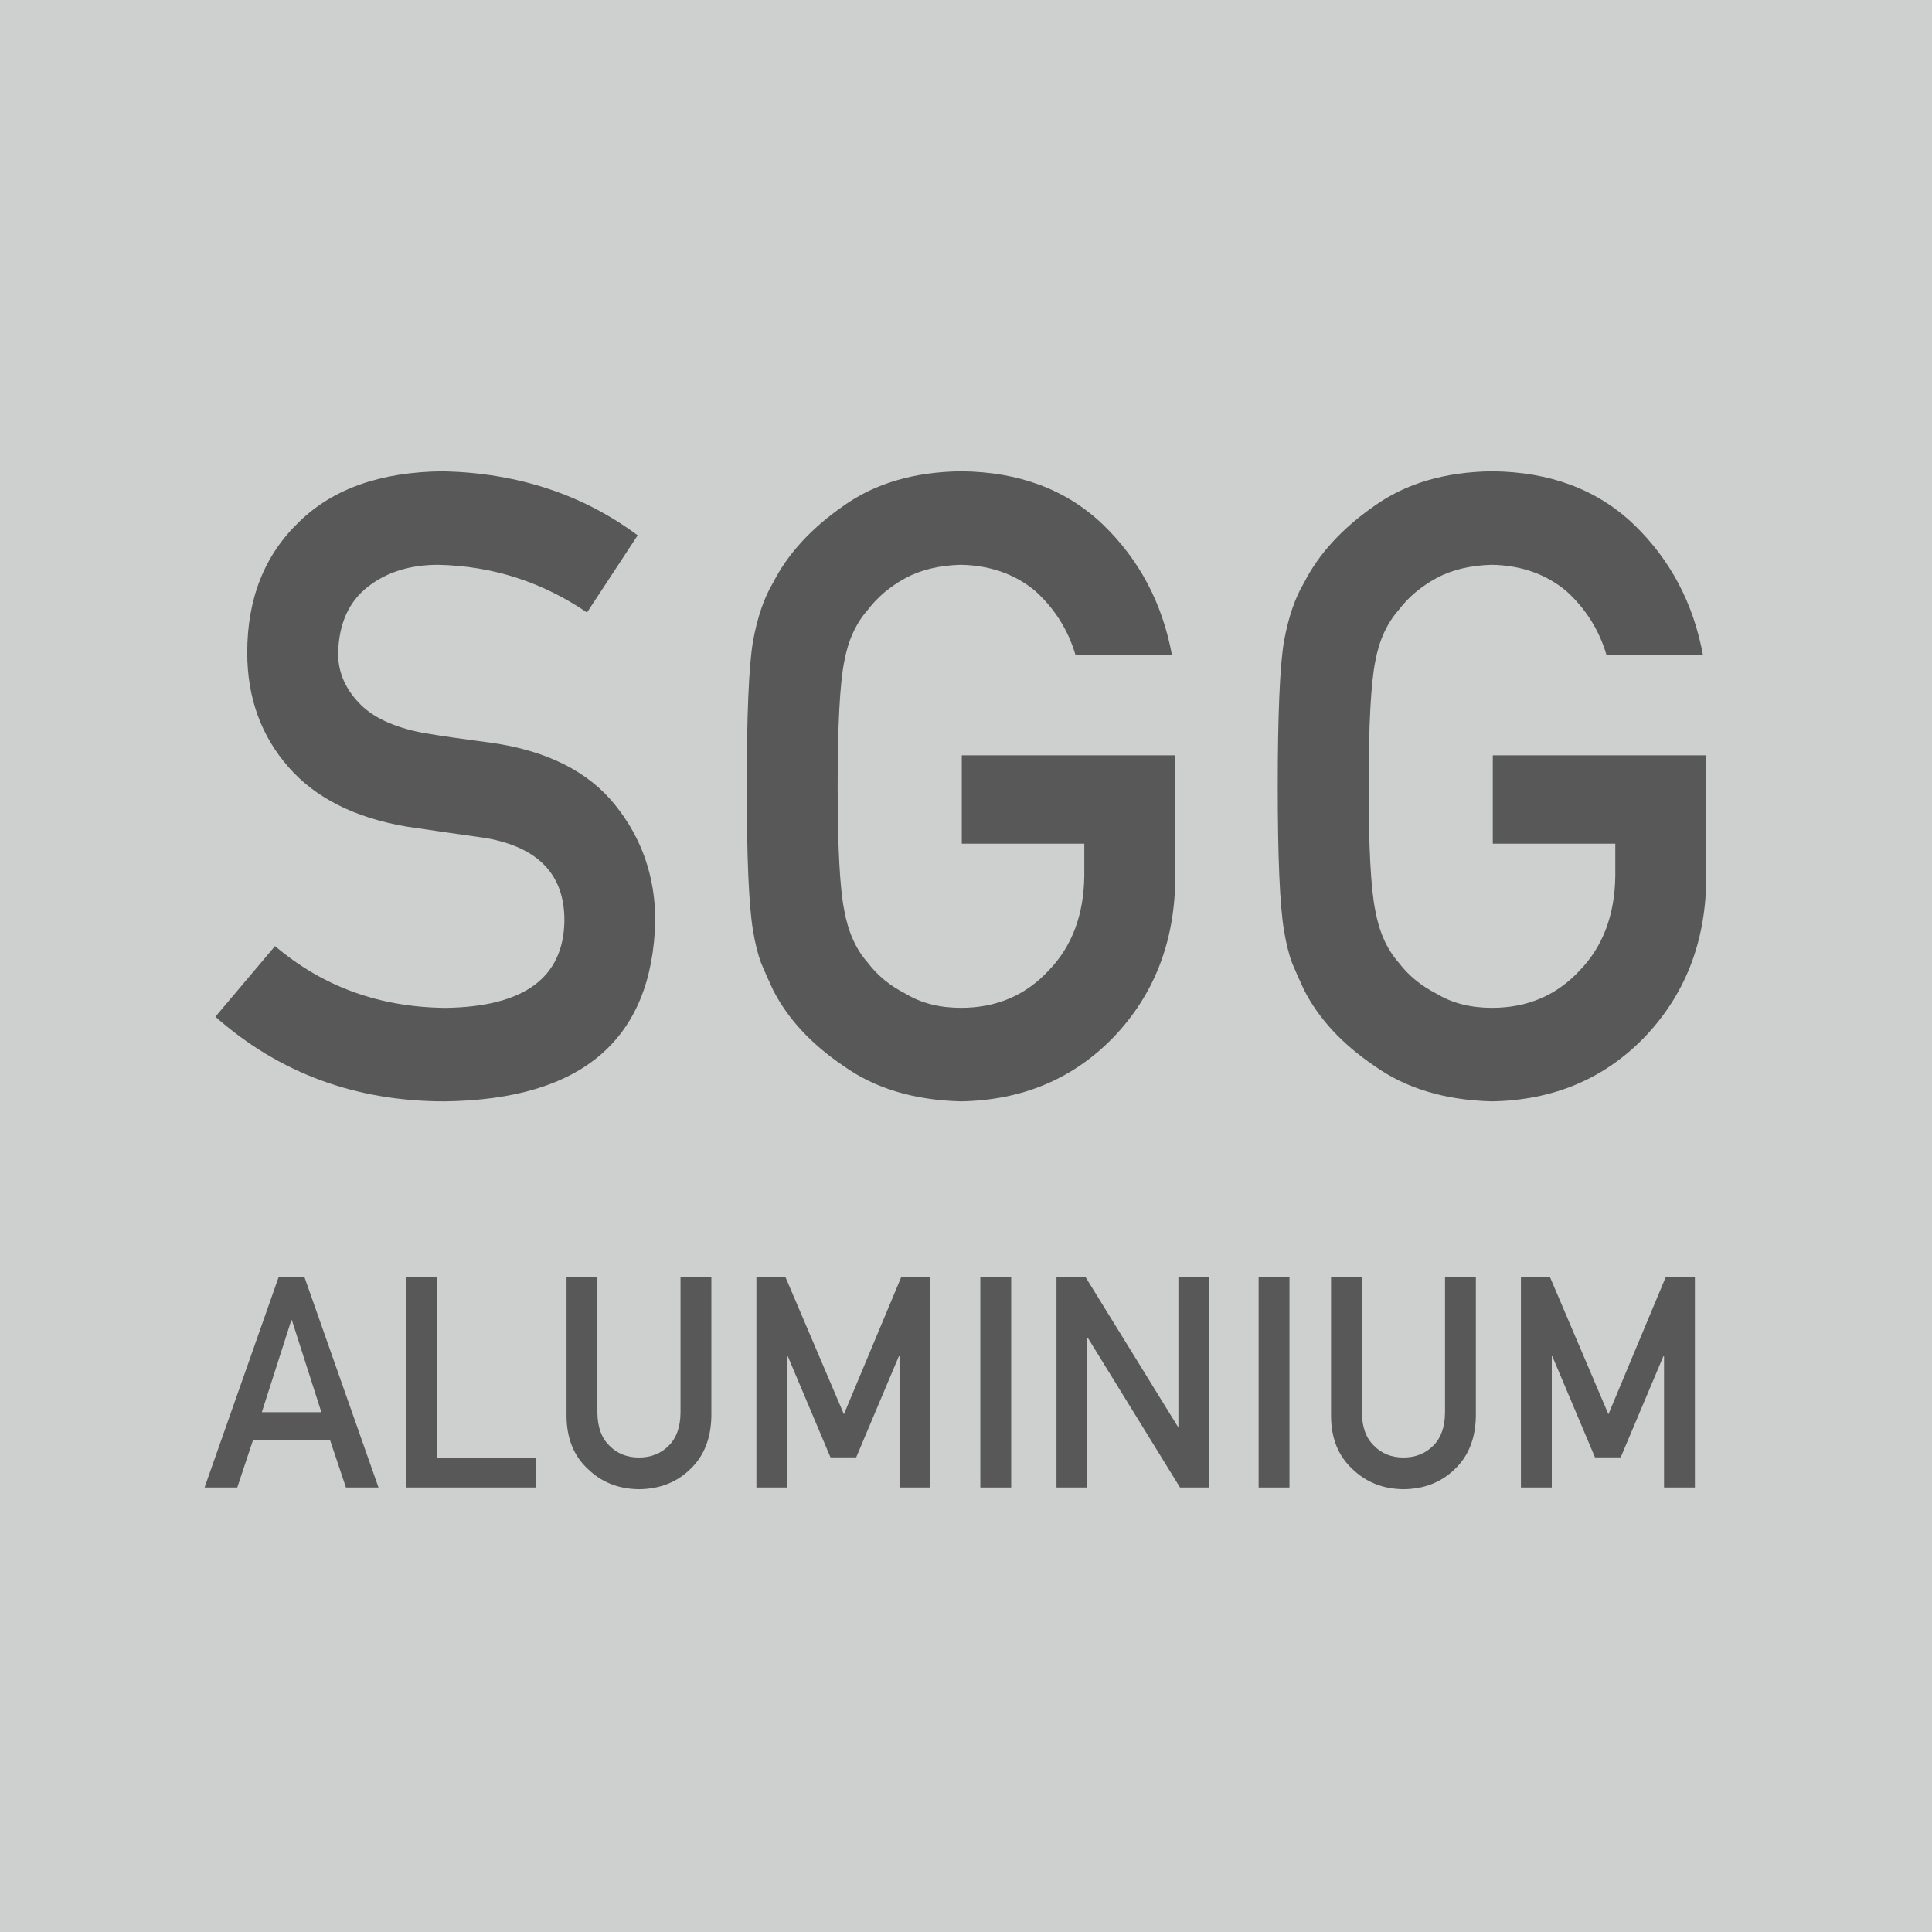 <?xml version="1.0" encoding="UTF-8"?>
<svg id="Ebene_1" data-name="Ebene 1" xmlns="http://www.w3.org/2000/svg" viewBox="0 0 1581.73 1581.73">
  <defs>
    <style>
      .cls-1 {
        fill: #cecfcf;
      }

      .cls-2 {
        fill: #575857;
      }
    </style>
  </defs>
  <rect class="cls-1" width="1581.73" height="1581.73"/>
  <g>
    <path class="cls-2" d="M225.19,774.57c39.14,33.26,85.7,50.12,139.69,50.58,63.88-.92,96.27-24.5,97.18-70.72.46-37.85-20.9-60.61-64.07-68.28-19.79-2.78-41.48-5.92-65.08-9.41-42.27-7.2-74.42-23.34-96.44-48.42-22.71-25.78-34.06-57.13-34.06-94.06,0-44.36,14.26-80.13,42.78-107.3,27.62-26.94,66.8-40.64,117.55-41.11,61.08,1.39,114.19,18.87,159.33,52.42l-41.49,63.18c-36.88-25.11-77.48-38.13-121.78-39.06-22.94,0-42.05,5.92-57.34,17.77-15.97,12.31-24.18,30.66-24.63,55.04,0,14.63,5.5,27.87,16.52,39.71,11.02,12.08,28.67,20.44,52.94,25.08,13.49,2.32,31.92,4.99,55.3,8.01,46.09,6.5,80.14,23.58,102.17,51.21,21.81,27.18,32.71,58.76,32.71,94.76-2.47,97.08-59.96,146.32-172.48,147.71-72.77,0-135.32-23.09-187.65-69.27l48.84-57.85Z"/>
    <path class="cls-2" d="M787.44,618.39h174.72v103.23c-.9,50.75-17.75,93.28-50.55,127.57-33.02,34.07-74.58,51.56-124.68,52.49-38.64-.93-70.88-10.67-96.71-29.24-26.29-17.87-45.38-38.52-57.29-61.96-3.59-7.66-6.85-14.97-9.77-21.93-2.7-7.19-4.95-16.24-6.74-27.15-3.37-20.42-5.05-59.63-5.05-117.65s1.68-98.38,5.05-118.34c3.59-19.95,9.1-36.08,16.51-48.38,11.9-23.43,31-44.32,57.29-62.65,25.83-18.56,58.07-28.07,96.71-28.54,47.4.47,86.04,14.97,115.92,43.5,29.87,28.77,48.75,64.39,56.61,106.84h-78.96c-6.08-20.52-17.1-38.01-33.07-52.47-16.65-13.75-36.9-20.87-60.74-21.34-17.54.47-32.62,4.07-45.22,10.81-12.82,6.98-23.17,15.7-31.04,26.16-9.68,10.93-16.09,25-19.24,42.21-3.6,18.14-5.4,52.2-5.4,102.2s1.8,83.83,5.4,101.5c3.15,17.68,9.57,31.97,19.25,42.9,7.88,10.46,18.23,18.95,31.06,25.46,12.61,7.67,27.69,11.51,45.25,11.51,29.04,0,53.01-10.24,71.93-30.72,18.91-19.55,28.59-45.27,29.04-77.16v-26.53h-100.3v-72.33Z"/>
    <path class="cls-2" d="M1222.17,618.39h174.72v103.23c-.9,50.75-17.75,93.28-50.55,127.57-33.02,34.07-74.58,51.56-124.68,52.49-38.64-.93-70.88-10.67-96.71-29.24-26.29-17.87-45.38-38.52-57.29-61.96-3.59-7.66-6.85-14.97-9.77-21.93-2.7-7.19-4.95-16.24-6.74-27.15-3.37-20.42-5.05-59.63-5.05-117.65s1.68-98.38,5.05-118.34c3.59-19.95,9.1-36.08,16.51-48.38,11.91-23.43,31-44.32,57.29-62.65,25.83-18.56,58.07-28.07,96.71-28.54,47.4.47,86.04,14.97,115.92,43.5,29.87,28.77,48.75,64.39,56.61,106.84h-78.96c-6.08-20.52-17.1-38.01-33.07-52.47-16.65-13.75-36.9-20.87-60.74-21.34-17.54.47-32.62,4.07-45.22,10.81-12.82,6.98-23.17,15.7-31.04,26.16-9.68,10.93-16.09,25-19.24,42.21-3.6,18.14-5.4,52.2-5.4,102.2s1.8,83.83,5.4,101.5c3.16,17.68,9.57,31.97,19.25,42.9,7.88,10.46,18.23,18.95,31.06,25.46,12.61,7.67,27.69,11.51,45.25,11.51,29.04,0,53.01-10.24,71.93-30.72,18.91-19.55,28.59-45.27,29.04-77.16v-26.53h-100.3v-72.33Z"/>
  </g>
  <g>
    <path class="cls-2" d="M270.31,1179.3h-63.26l-12.81,38.52h-26.77l60.63-172.22h21.16l60.63,172.22h-26.66l-12.93-38.52ZM263.1,1156.17l-24.14-75.34h-.46l-24.14,75.34h48.74Z"/>
    <path class="cls-2" d="M332.35,1045.6h25.26v147.66h81.31v24.56h-106.56v-172.22Z"/>
    <path class="cls-2" d="M463.82,1045.6h25.26v111.13c.15,11.74,3.44,20.69,9.85,26.83,6.26,6.46,14.32,9.7,24.18,9.7s17.99-3.23,24.4-9.7c6.26-6.15,9.47-15.09,9.62-26.83v-111.13h25.26v113.87c-.31,18.11-5.99,32.48-17.05,43.11-11.14,10.95-25.22,16.5-42.23,16.65-16.71-.16-30.67-5.7-41.89-16.64-11.45-10.62-17.25-24.97-17.4-43.06v-113.94Z"/>
    <path class="cls-2" d="M619.27,1045.6h23.8l47.83,112.26,46.92-112.26h23.88v172.22h-25.26v-107.4h-.57l-34.91,82.71h-21.06l-34.91-82.71h-.46v107.4h-25.26v-172.22Z"/>
    <path class="cls-2" d="M802.59,1045.6h25.26v172.22h-25.26v-172.22Z"/>
    <path class="cls-2" d="M864.95,1045.6h23.81l75.54,122.43h.46v-122.43h25.25v172.22h-23.92l-75.43-122.43h-.46v122.43h-25.25v-172.22Z"/>
    <path class="cls-2" d="M1030.44,1045.6h25.25v172.22h-25.25v-172.22Z"/>
    <path class="cls-2" d="M1089.73,1045.6h25.25v111.13c.15,11.74,3.44,20.69,9.85,26.83,6.26,6.46,14.32,9.7,24.18,9.7s17.99-3.23,24.41-9.7c6.26-6.15,9.47-15.09,9.62-26.83v-111.13h25.25v113.87c-.31,18.11-5.99,32.48-17.05,43.11-11.14,10.95-25.22,16.5-42.23,16.65-16.71-.16-30.67-5.7-41.89-16.64-11.45-10.62-17.25-24.97-17.4-43.06v-113.94Z"/>
    <path class="cls-2" d="M1245.18,1045.6h23.8l47.83,112.26,46.92-112.26h23.88v172.22h-25.26v-107.4h-.57l-34.91,82.71h-21.06l-34.91-82.71h-.46v107.4h-25.25v-172.22Z"/>
  </g>
</svg>